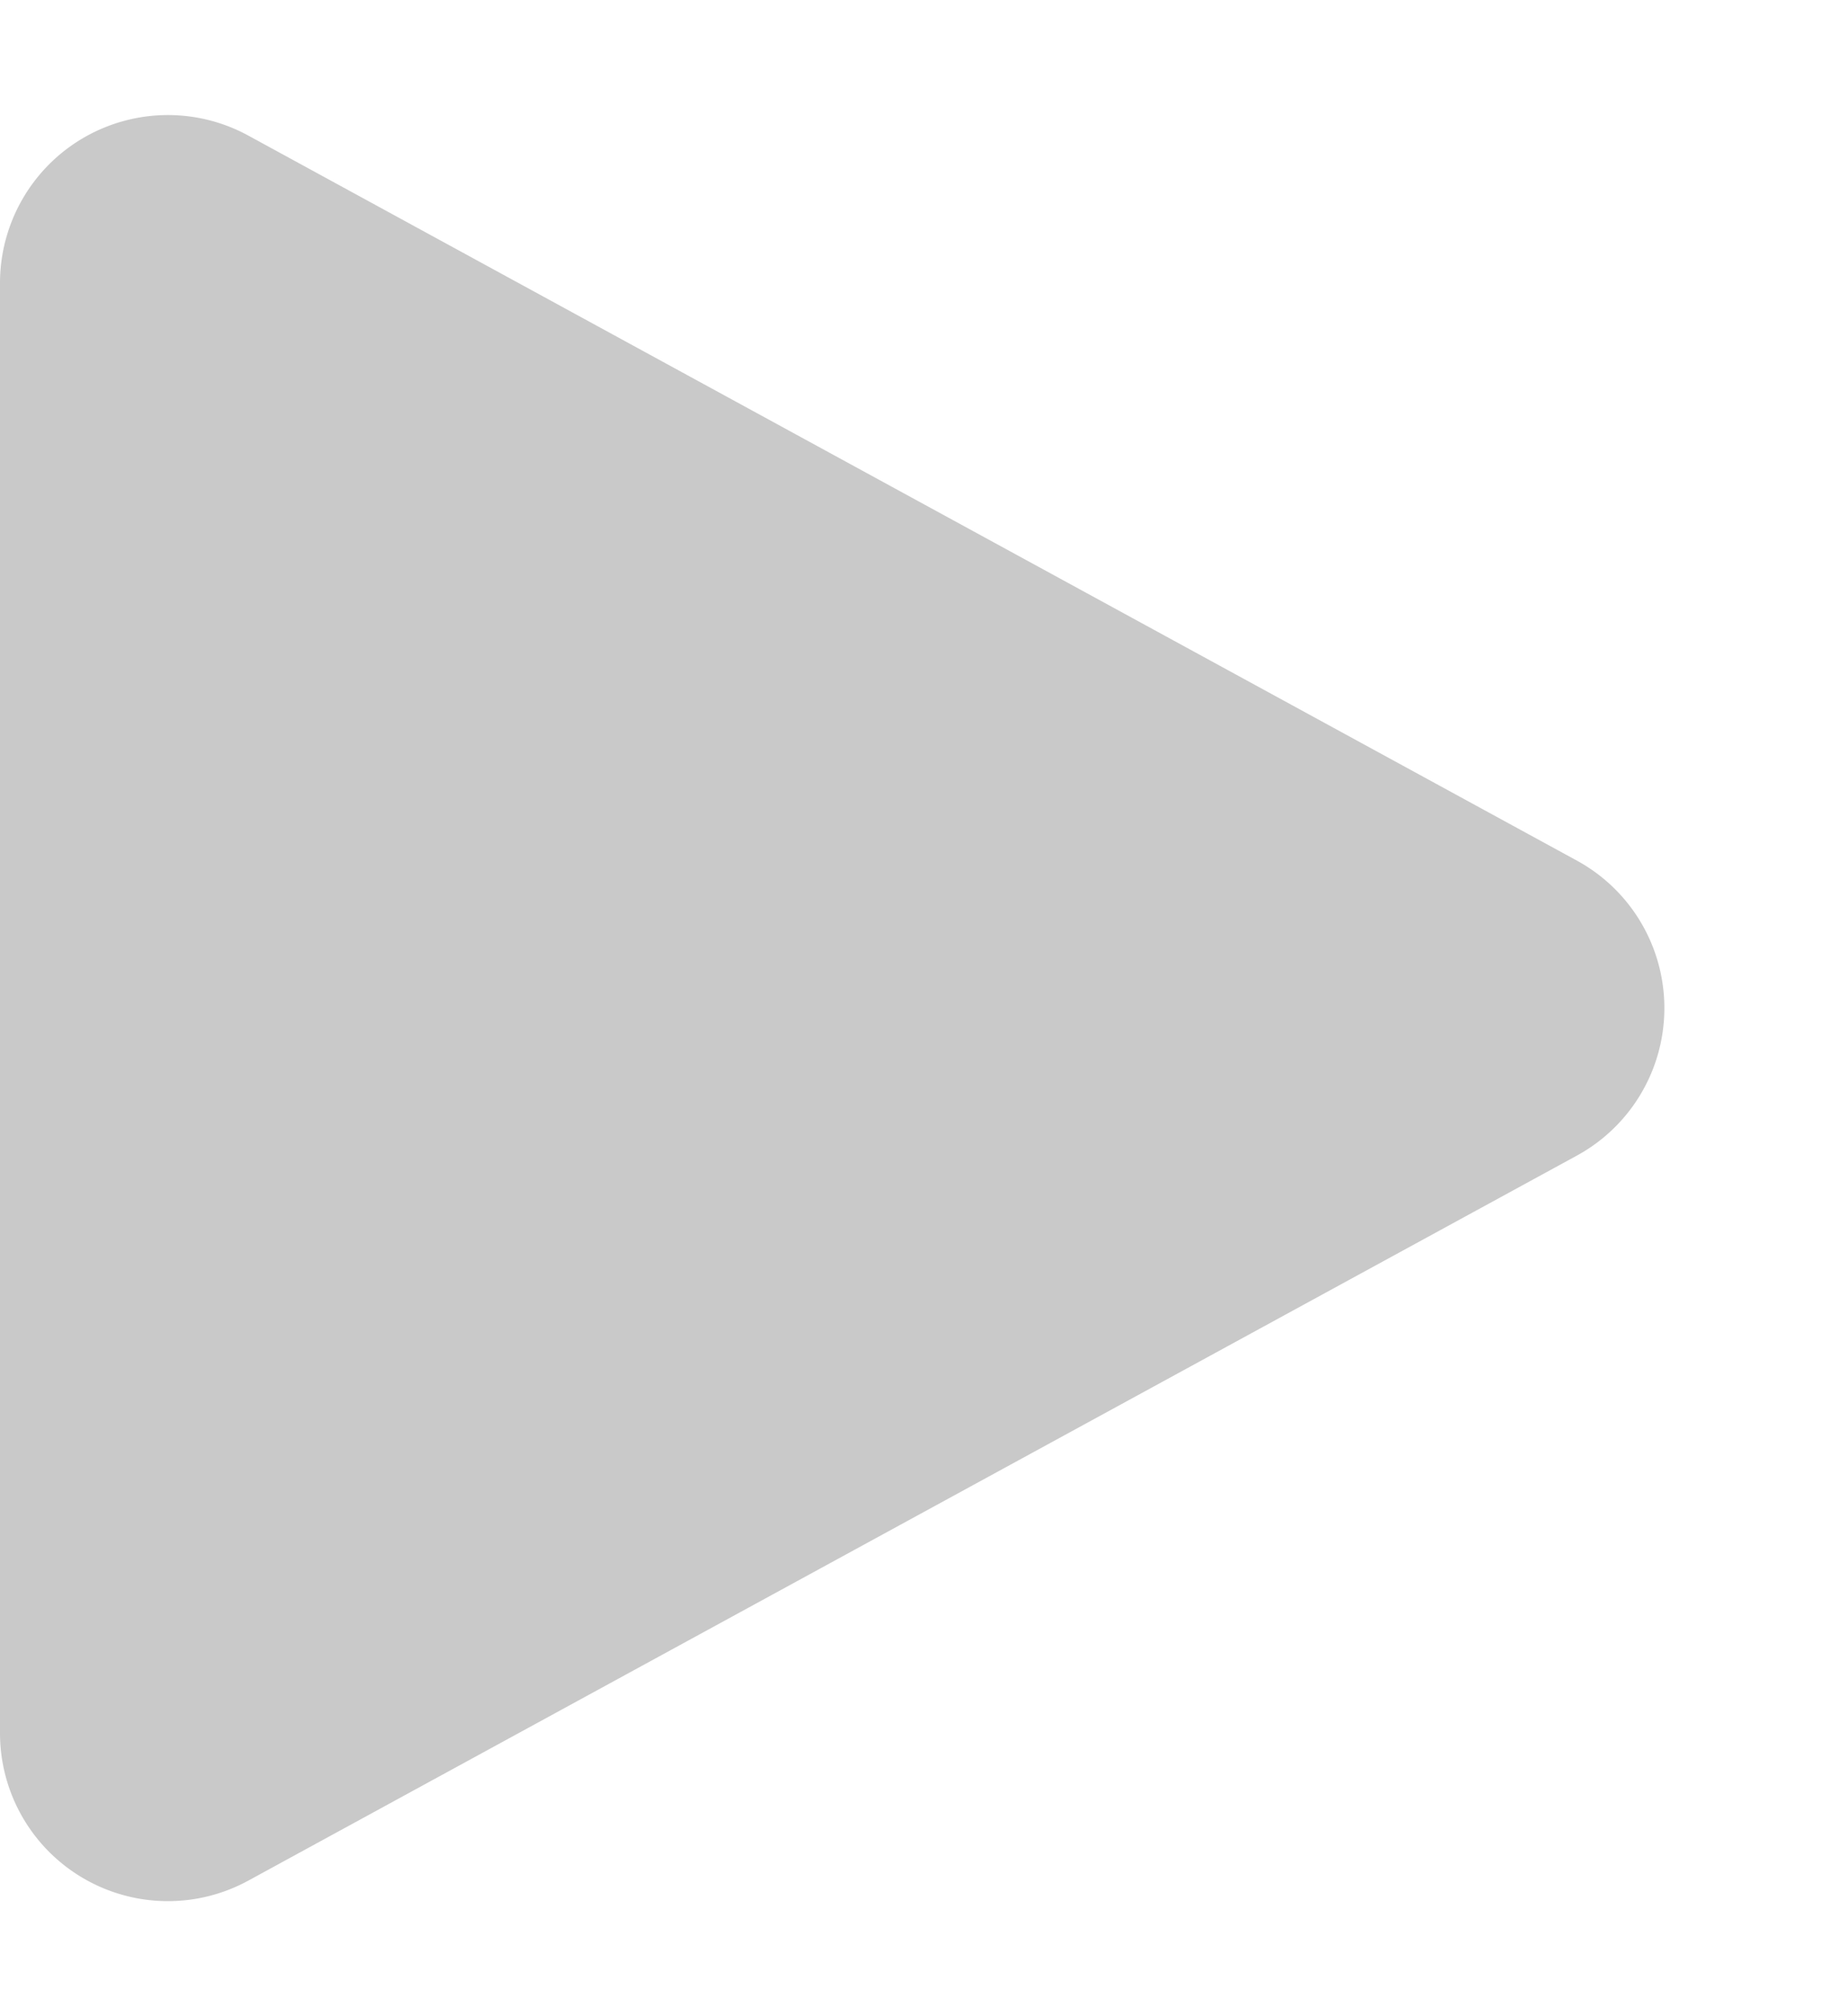 <svg xmlns="http://www.w3.org/2000/svg" width="11" height="12" viewBox="0 0 11 12"><path d="M5.122,1.609a1,1,0,0,1,1.756,0l4.315,7.912A1,1,0,0,1,10.315,11H1.685A1,1,0,0,1,.807,9.521Z" transform="translate(11) rotate(90)" fill="#C9C9C9"/></svg>
